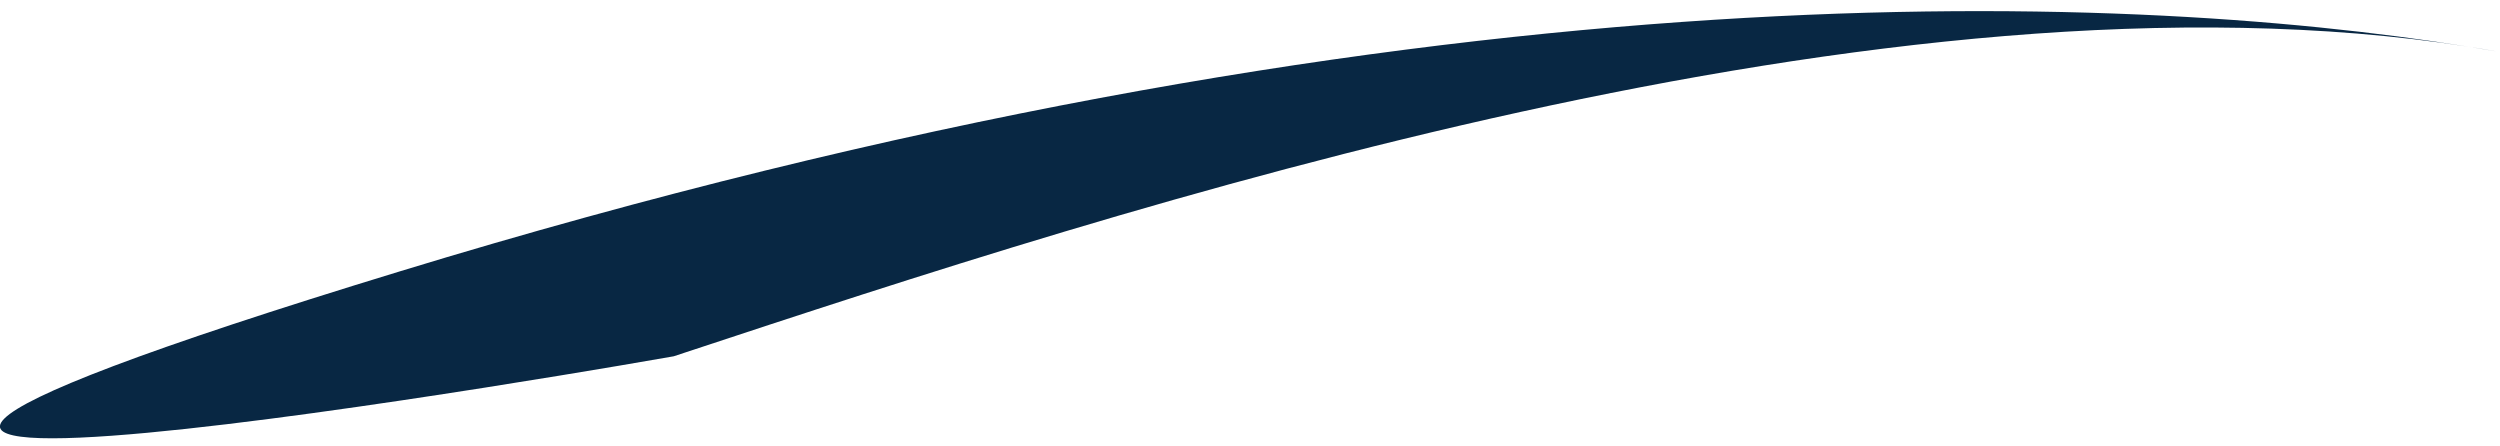 <svg width="112" height="20" viewBox="0 0 112 20" fill="none" xmlns="http://www.w3.org/2000/svg">
<path d="M110.584 2.092C111.023 2.162 111.449 2.234 111.864 2.306C111.44 2.23 111.013 2.159 110.584 2.092C94.776 -0.441 63.213 -1.679 17.923 12.154C-28.624 26.369 30.182 15.962 30.182 15.962L30.675 15.799C50.091 9.385 84.504 -1.982 110.584 2.092Z" fill="#082743"/>
</svg>
